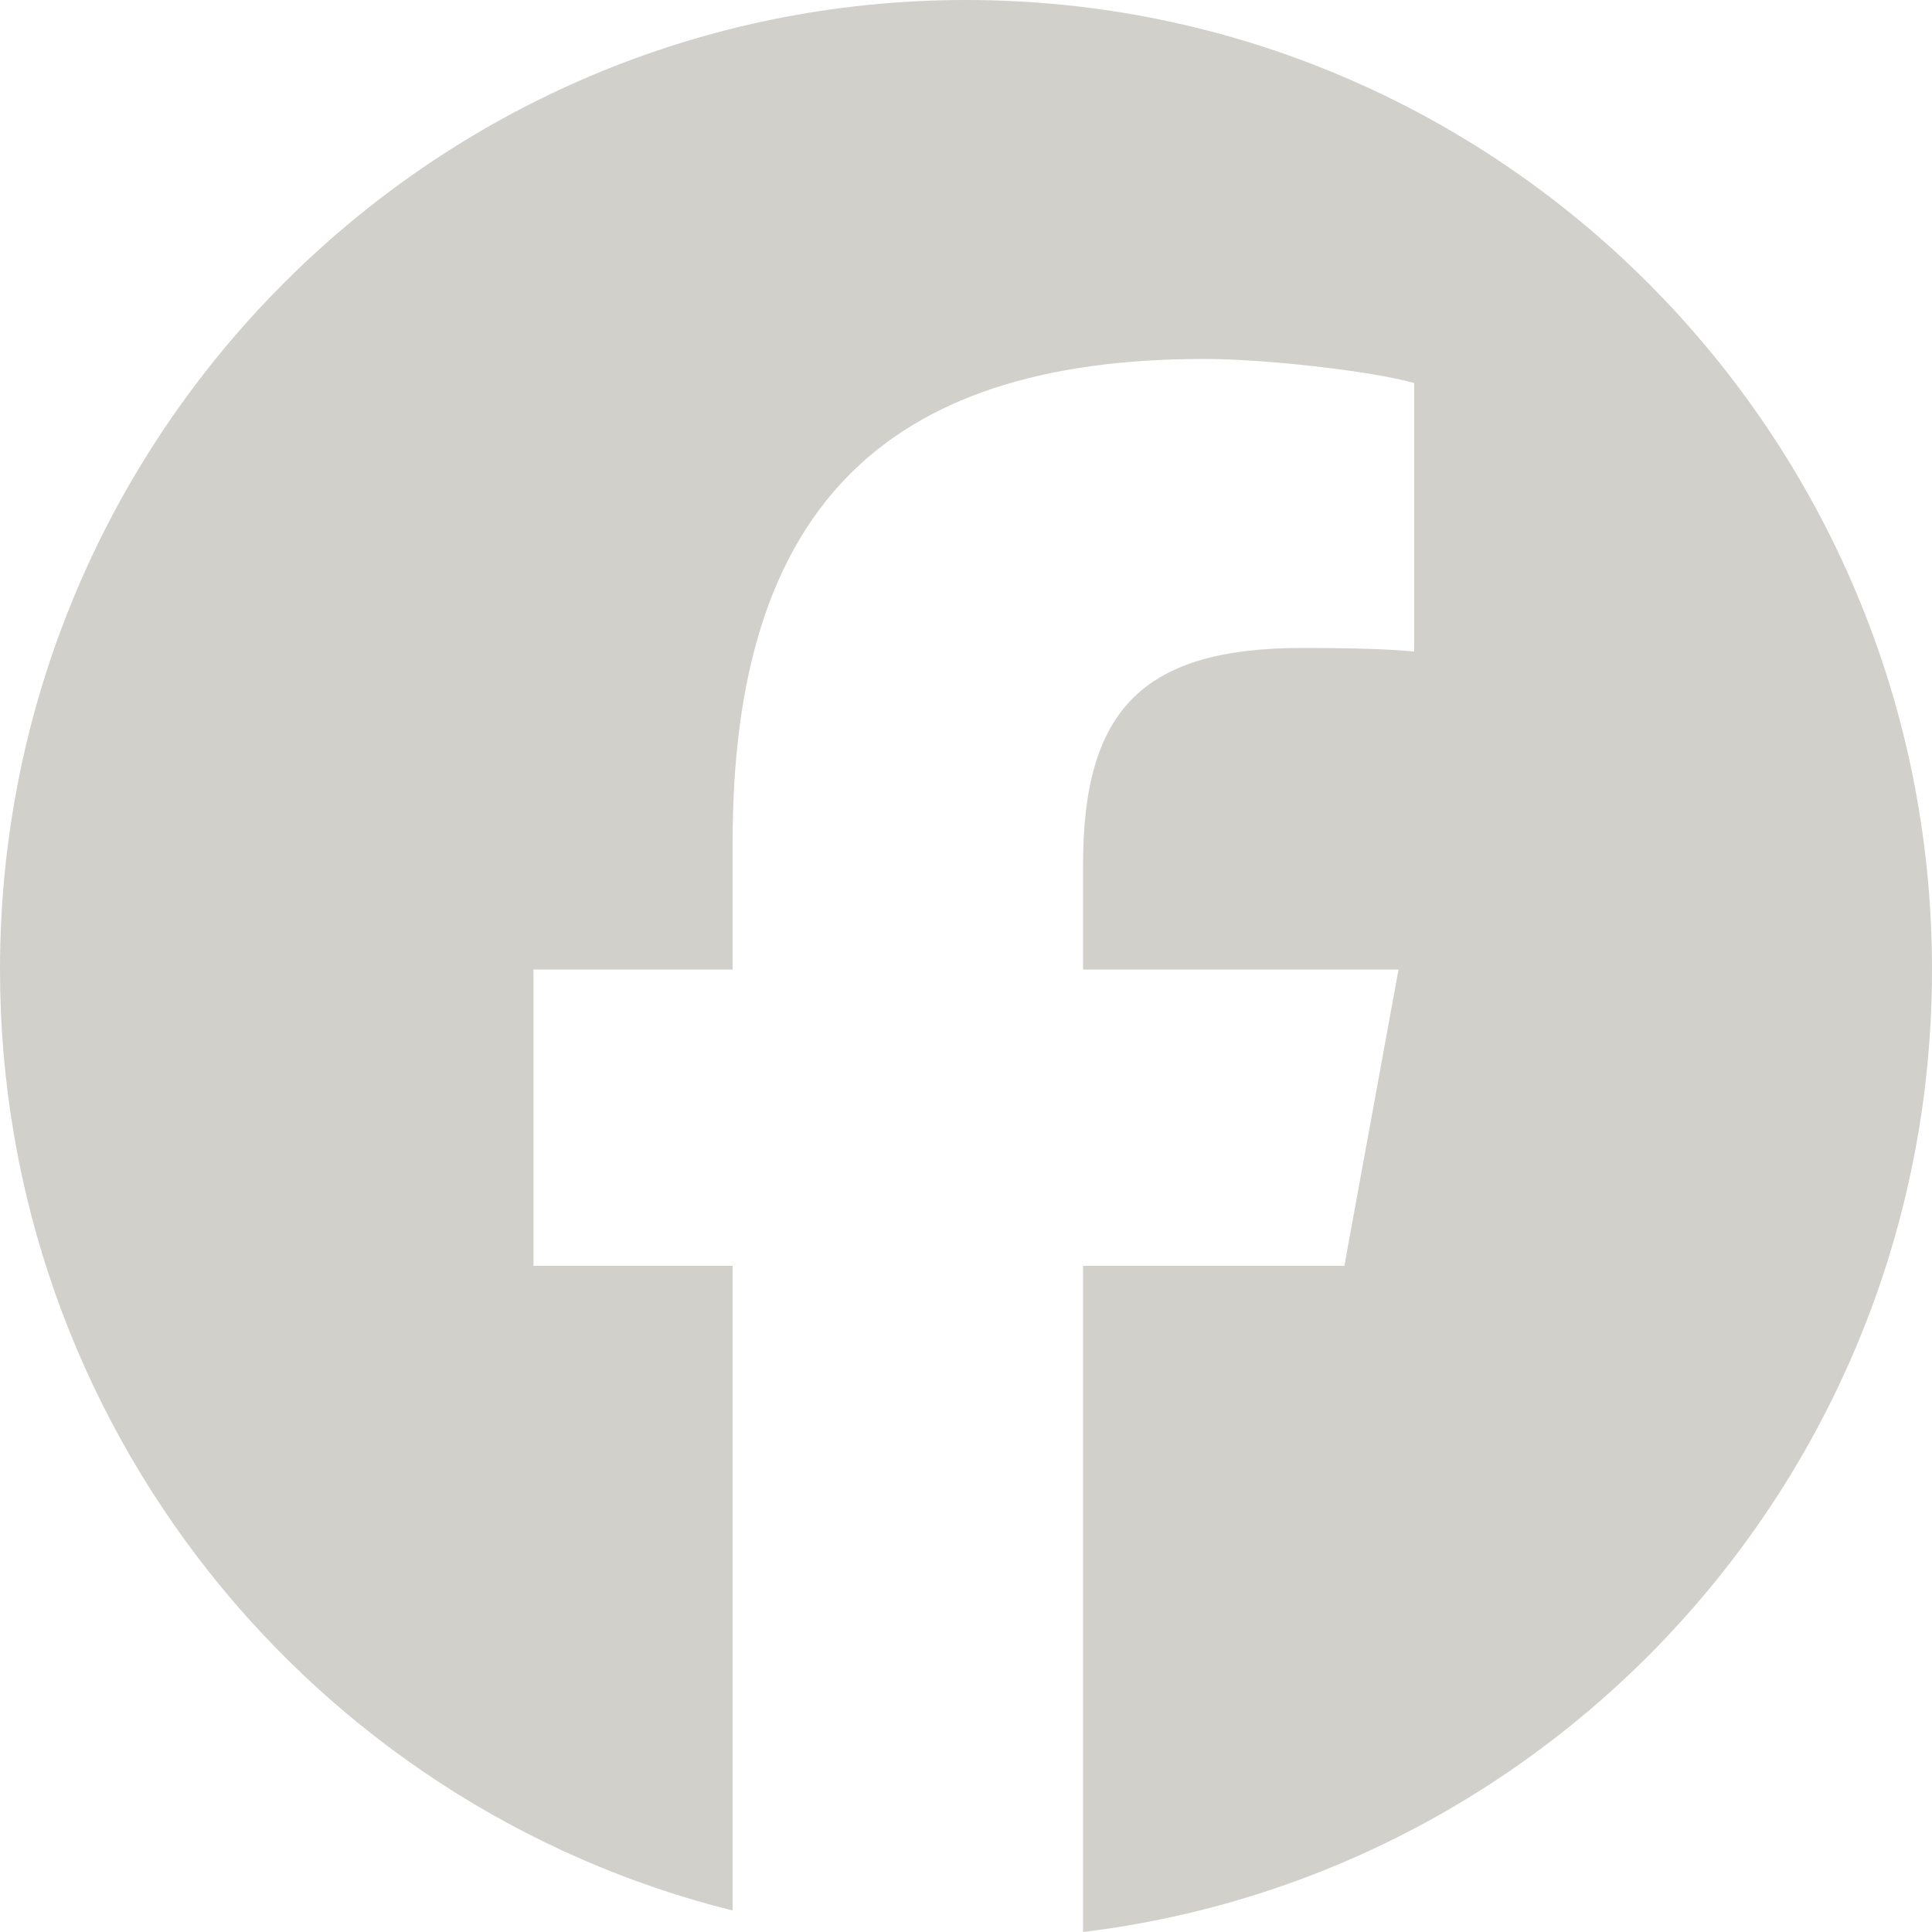 <?xml version="1.0" encoding="UTF-8"?> <svg xmlns="http://www.w3.org/2000/svg" width="24" height="24" viewBox="0 0 24 24" fill="none"><g id="facebook-app-round-white-icon (5) 1" clip-path="url(#clip0_254_14)"><path id="Vector" d="M24 12.044C24 5.392 18.627 0 12 0C5.373 0 0 5.392 0 12.044C0 17.693 3.874 22.432 9.101 23.733V15.725H6.627V12.044H9.101V10.458C9.101 6.359 10.95 4.459 14.959 4.459C15.72 4.459 17.031 4.608 17.568 4.758V8.094C17.285 8.064 16.793 8.049 16.182 8.049C14.214 8.049 13.454 8.798 13.454 10.742V12.044H17.373L16.7 15.725H13.454V24C19.395 23.28 24 18.202 24 12.044Z" fill="#D1D0CB"></path></g><defs><clipPath id="clip0_254_14"><rect width="24" height="24" fill="white"></rect></clipPath></defs></svg> 